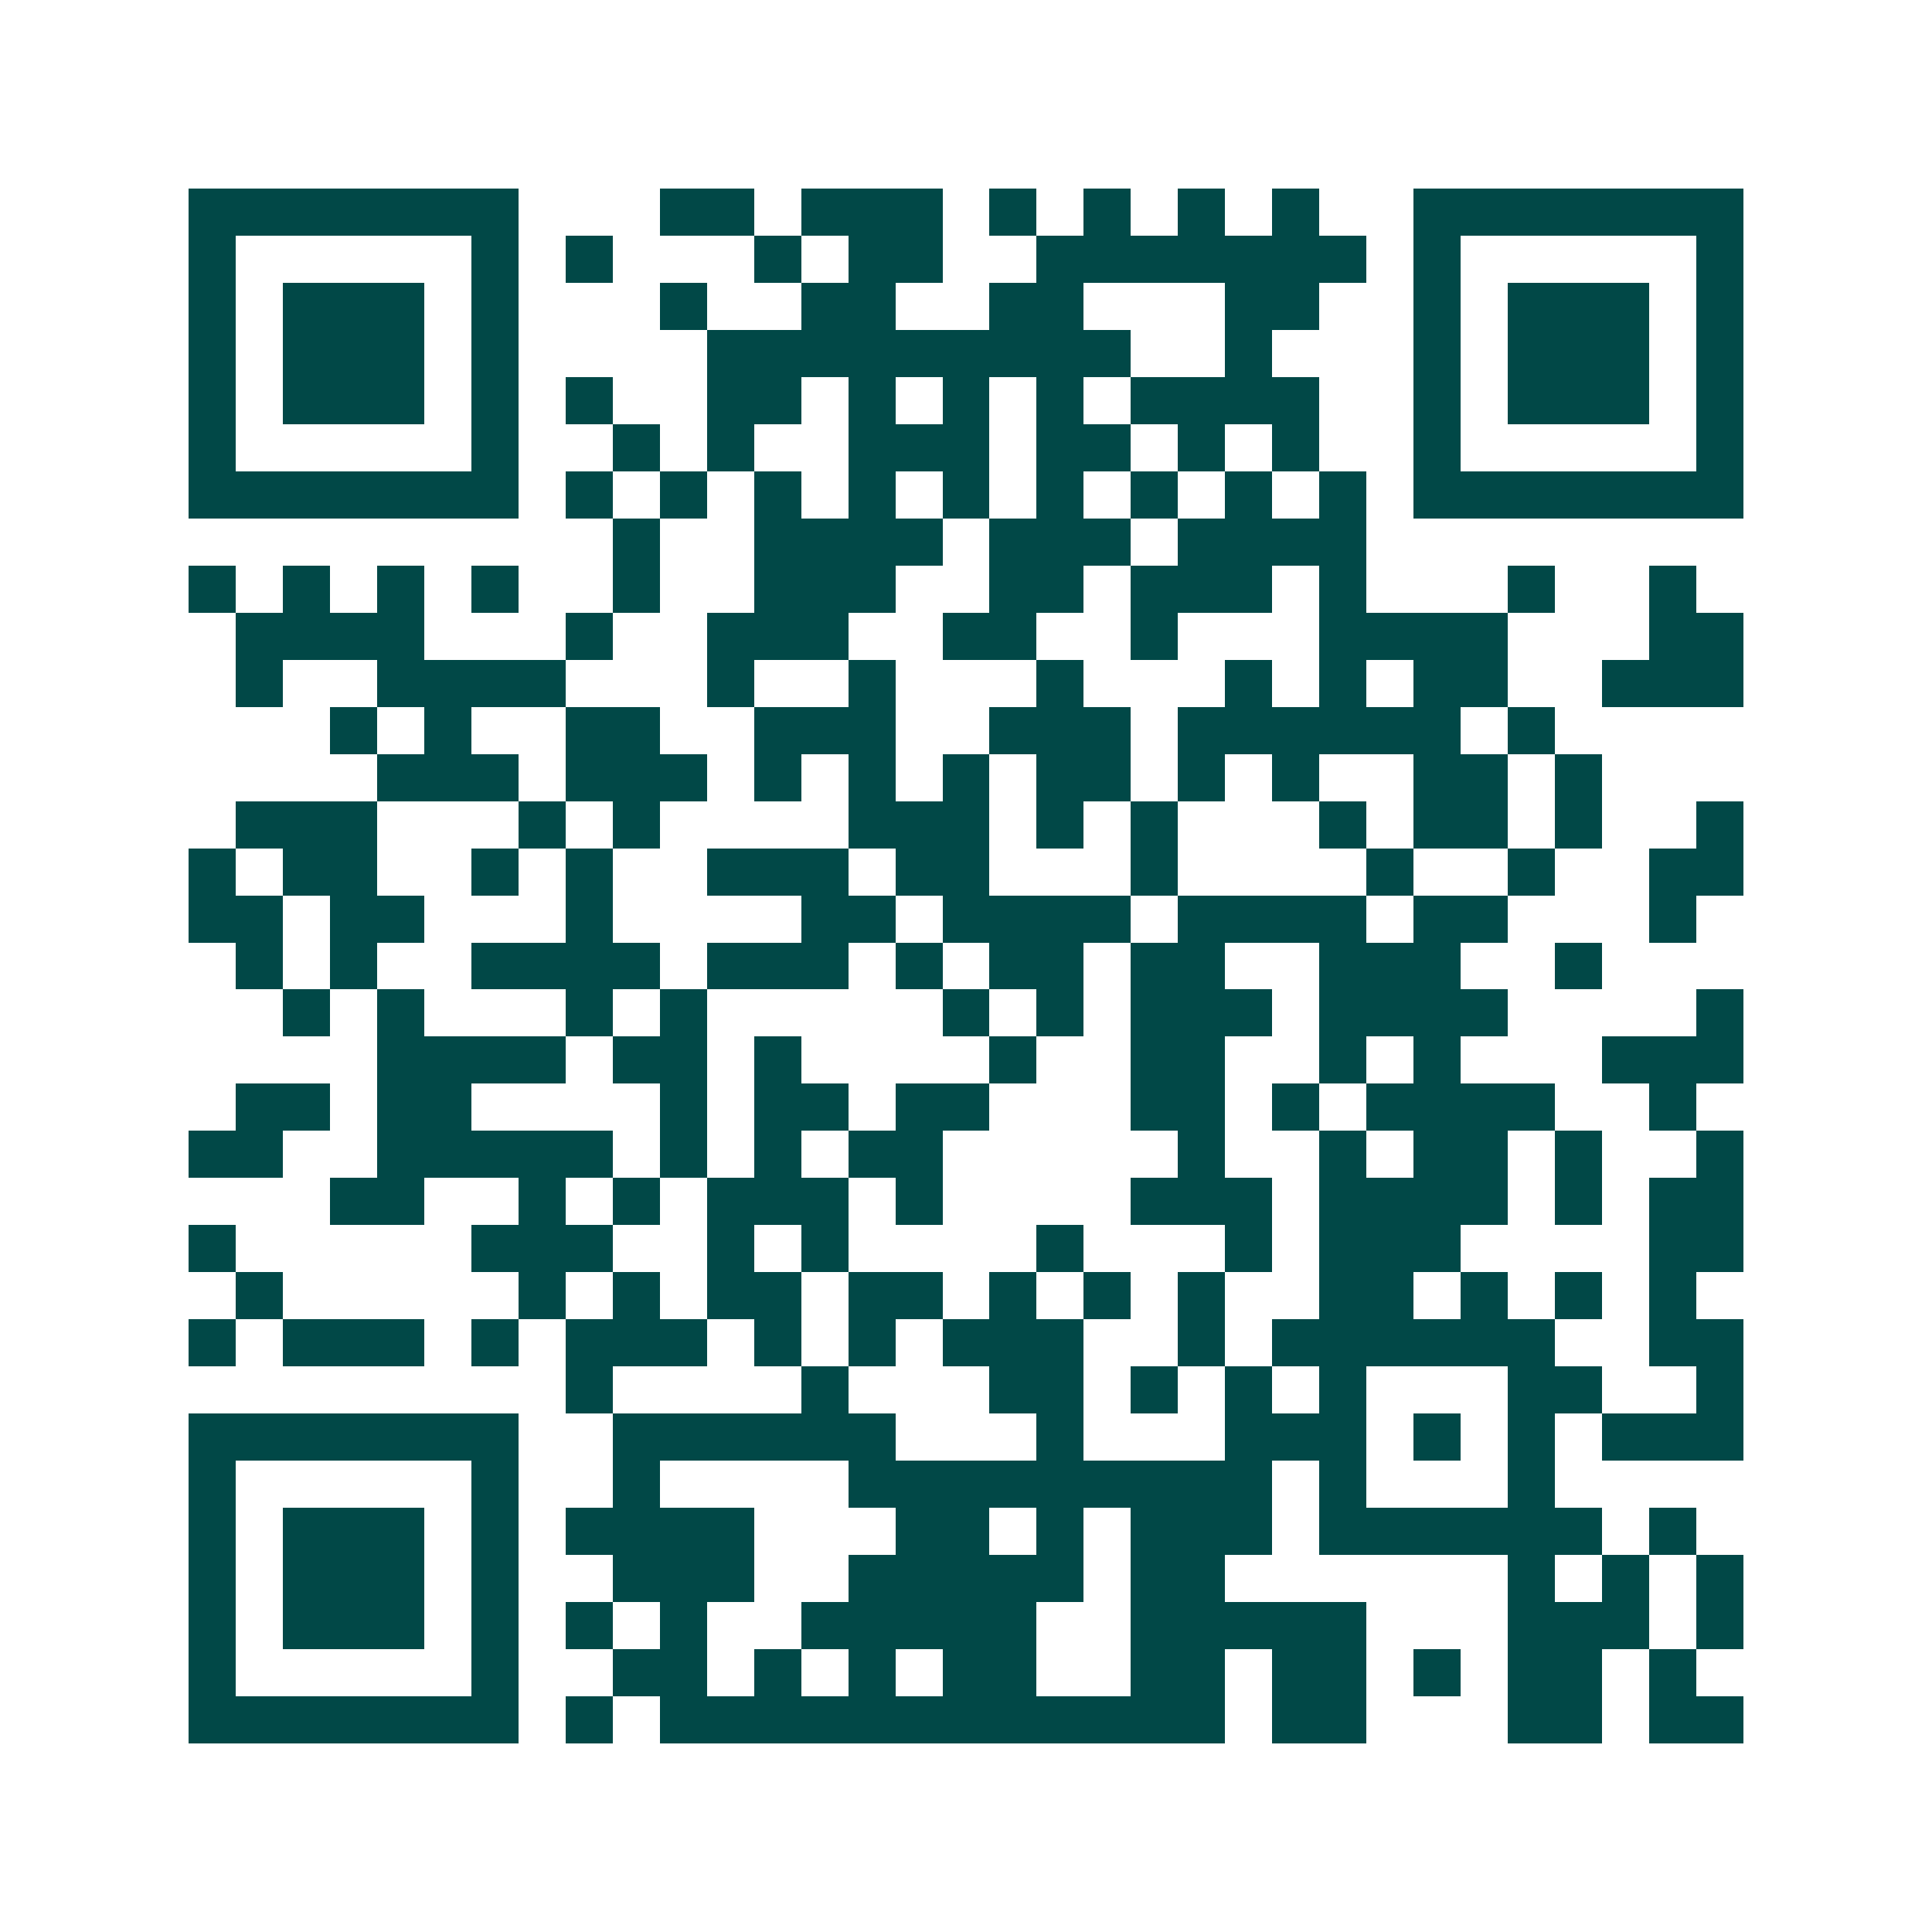 <svg xmlns="http://www.w3.org/2000/svg" width="200" height="200" viewBox="0 0 41 41" shape-rendering="crispEdges"><path fill="#ffffff" d="M0 0h41v41H0z"/><path stroke="#014847" d="M4 4.5h7m3 0h2m1 0h3m1 0h1m1 0h1m1 0h1m1 0h1m2 0h7M4 5.5h1m5 0h1m1 0h1m3 0h1m1 0h2m2 0h7m1 0h1m5 0h1M4 6.5h1m1 0h3m1 0h1m3 0h1m2 0h2m2 0h2m3 0h2m2 0h1m1 0h3m1 0h1M4 7.5h1m1 0h3m1 0h1m4 0h9m2 0h1m3 0h1m1 0h3m1 0h1M4 8.5h1m1 0h3m1 0h1m1 0h1m2 0h2m1 0h1m1 0h1m1 0h1m1 0h4m2 0h1m1 0h3m1 0h1M4 9.5h1m5 0h1m2 0h1m1 0h1m2 0h3m1 0h2m1 0h1m1 0h1m2 0h1m5 0h1M4 10.5h7m1 0h1m1 0h1m1 0h1m1 0h1m1 0h1m1 0h1m1 0h1m1 0h1m1 0h1m1 0h7M13 11.5h1m2 0h4m1 0h3m1 0h4M4 12.5h1m1 0h1m1 0h1m1 0h1m2 0h1m2 0h3m2 0h2m1 0h3m1 0h1m3 0h1m2 0h1M5 13.5h4m3 0h1m2 0h3m2 0h2m2 0h1m3 0h4m3 0h2M5 14.5h1m2 0h4m3 0h1m2 0h1m3 0h1m3 0h1m1 0h1m1 0h2m2 0h3M7 15.5h1m1 0h1m2 0h2m2 0h3m2 0h3m1 0h6m1 0h1M8 16.5h3m1 0h3m1 0h1m1 0h1m1 0h1m1 0h2m1 0h1m1 0h1m2 0h2m1 0h1M5 17.5h3m3 0h1m1 0h1m4 0h3m1 0h1m1 0h1m3 0h1m1 0h2m1 0h1m2 0h1M4 18.5h1m1 0h2m2 0h1m1 0h1m2 0h3m1 0h2m3 0h1m4 0h1m2 0h1m2 0h2M4 19.5h2m1 0h2m3 0h1m4 0h2m1 0h4m1 0h4m1 0h2m3 0h1M5 20.5h1m1 0h1m2 0h4m1 0h3m1 0h1m1 0h2m1 0h2m2 0h3m2 0h1M6 21.5h1m1 0h1m3 0h1m1 0h1m5 0h1m1 0h1m1 0h3m1 0h4m4 0h1M8 22.5h4m1 0h2m1 0h1m4 0h1m2 0h2m2 0h1m1 0h1m3 0h3M5 23.5h2m1 0h2m4 0h1m1 0h2m1 0h2m3 0h2m1 0h1m1 0h4m2 0h1M4 24.5h2m2 0h5m1 0h1m1 0h1m1 0h2m5 0h1m2 0h1m1 0h2m1 0h1m2 0h1M7 25.5h2m2 0h1m1 0h1m1 0h3m1 0h1m4 0h3m1 0h4m1 0h1m1 0h2M4 26.5h1m5 0h3m2 0h1m1 0h1m4 0h1m3 0h1m1 0h3m4 0h2M5 27.5h1m5 0h1m1 0h1m1 0h2m1 0h2m1 0h1m1 0h1m1 0h1m2 0h2m1 0h1m1 0h1m1 0h1M4 28.5h1m1 0h3m1 0h1m1 0h3m1 0h1m1 0h1m1 0h3m2 0h1m1 0h6m2 0h2M12 29.5h1m4 0h1m3 0h2m1 0h1m1 0h1m1 0h1m3 0h2m2 0h1M4 30.5h7m2 0h6m3 0h1m3 0h3m1 0h1m1 0h1m1 0h3M4 31.5h1m5 0h1m2 0h1m4 0h9m1 0h1m3 0h1M4 32.5h1m1 0h3m1 0h1m1 0h4m3 0h2m1 0h1m1 0h3m1 0h6m1 0h1M4 33.5h1m1 0h3m1 0h1m2 0h3m2 0h5m1 0h2m6 0h1m1 0h1m1 0h1M4 34.5h1m1 0h3m1 0h1m1 0h1m1 0h1m2 0h5m2 0h5m3 0h3m1 0h1M4 35.5h1m5 0h1m2 0h2m1 0h1m1 0h1m1 0h2m2 0h2m1 0h2m1 0h1m1 0h2m1 0h1M4 36.5h7m1 0h1m1 0h12m1 0h2m3 0h2m1 0h2"/></svg>
